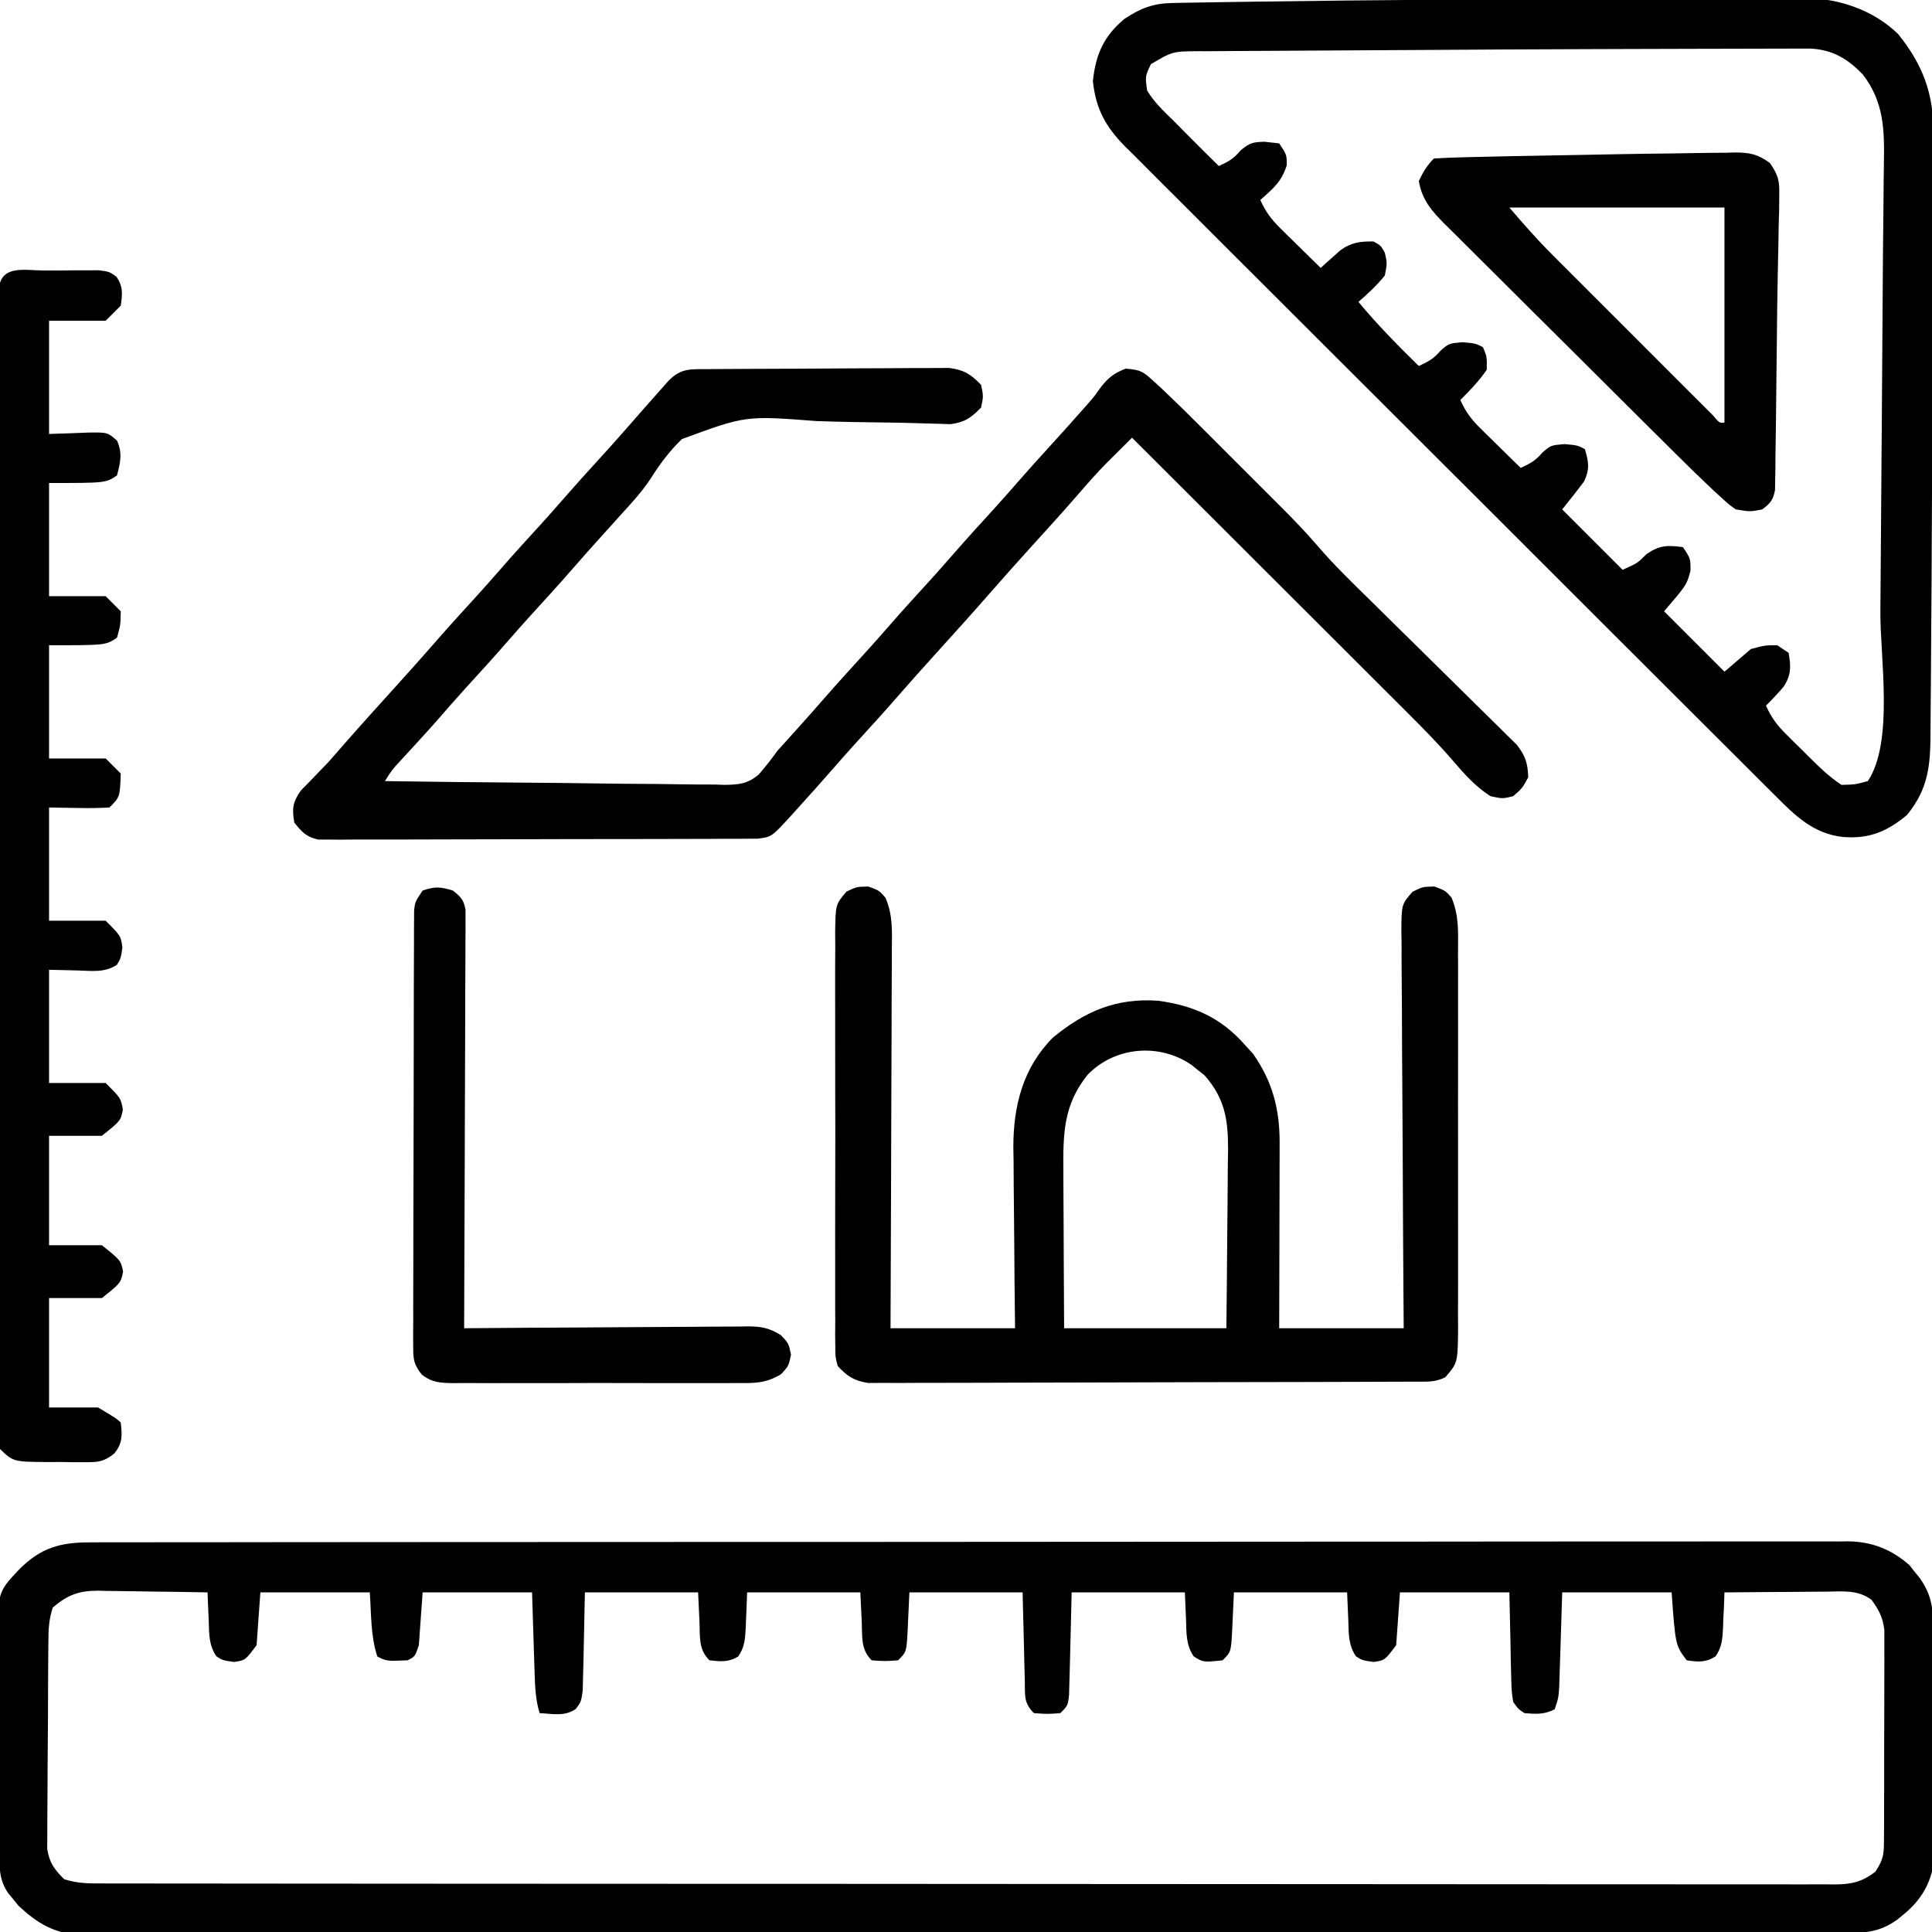 <svg xmlns="http://www.w3.org/2000/svg" width="512" height="512"><path d="M0 0 C0.814 -0.004 1.628 -0.007 2.466 -0.011 C5.204 -0.02 7.943 -0.015 10.681 -0.01 C12.659 -0.014 14.638 -0.018 16.616 -0.024 C22.062 -0.036 27.508 -0.036 32.954 -0.033 C38.824 -0.033 44.694 -0.044 50.564 -0.054 C62.068 -0.07 73.572 -0.076 85.075 -0.077 C94.424 -0.078 103.772 -0.082 113.121 -0.088 C115.811 -0.09 118.501 -0.092 121.192 -0.094 C122.195 -0.094 122.195 -0.094 123.218 -0.095 C142.032 -0.107 160.846 -0.115 179.66 -0.114 C180.369 -0.114 181.078 -0.114 181.809 -0.114 C185.405 -0.114 189.001 -0.114 192.597 -0.114 C193.311 -0.114 194.025 -0.113 194.761 -0.113 C196.205 -0.113 197.649 -0.113 199.093 -0.113 C221.564 -0.112 244.034 -0.127 266.504 -0.154 C291.744 -0.185 316.985 -0.202 342.226 -0.2 C344.917 -0.2 347.608 -0.2 350.299 -0.2 C350.962 -0.2 351.624 -0.2 352.307 -0.2 C362.313 -0.2 372.318 -0.211 382.324 -0.227 C393.703 -0.245 405.082 -0.249 416.462 -0.236 C422.269 -0.229 428.077 -0.229 433.884 -0.246 C439.2 -0.262 444.515 -0.259 449.83 -0.242 C451.754 -0.239 453.678 -0.243 455.602 -0.254 C458.216 -0.268 460.83 -0.257 463.444 -0.241 C464.192 -0.25 464.939 -0.26 465.71 -0.271 C472.012 -0.186 477.183 1.856 481.934 6.039 C482.38 6.606 482.826 7.173 483.286 7.757 C483.978 8.608 483.978 8.608 484.684 9.476 C487.692 13.844 488.169 16.943 488.201 22.301 C488.211 23.353 488.211 23.353 488.222 24.427 C488.241 26.741 488.245 29.056 488.247 31.371 C488.253 32.985 488.26 34.599 488.267 36.213 C488.279 39.597 488.283 42.98 488.281 46.363 C488.281 50.688 488.308 55.011 488.343 59.336 C488.365 62.67 488.369 66.005 488.368 69.34 C488.371 70.933 488.379 72.527 488.395 74.12 C488.415 76.356 488.409 78.589 488.397 80.825 C488.399 82.094 488.402 83.363 488.405 84.671 C487.618 90.383 484.946 94.91 480.411 98.57 C479.844 99.04 479.276 99.511 478.692 99.996 C474.149 103.214 470.414 103.545 464.913 103.517 C463.689 103.523 463.689 103.523 462.441 103.529 C459.689 103.539 456.937 103.535 454.185 103.531 C452.199 103.536 450.213 103.541 448.227 103.547 C442.756 103.562 437.285 103.563 431.814 103.563 C425.919 103.564 420.024 103.577 414.129 103.589 C401.903 103.611 389.678 103.619 377.453 103.624 C376.788 103.624 376.124 103.624 375.439 103.625 C374.773 103.625 374.107 103.625 373.421 103.626 C366.044 103.629 358.668 103.635 351.291 103.642 C329.015 103.661 306.738 103.678 284.462 103.681 C283.749 103.681 283.036 103.681 282.302 103.681 C279.414 103.681 276.526 103.682 273.638 103.682 C271.464 103.682 269.29 103.683 267.116 103.683 C266.038 103.683 266.038 103.683 264.939 103.683 C242.368 103.686 219.798 103.708 197.227 103.744 C171.876 103.785 146.526 103.809 121.175 103.809 C118.472 103.809 115.769 103.809 113.066 103.81 C112.4 103.81 111.735 103.81 111.049 103.81 C100.999 103.811 90.949 103.825 80.899 103.847 C69.468 103.872 58.038 103.879 46.607 103.864 C40.773 103.857 34.939 103.858 29.106 103.88 C23.766 103.901 18.427 103.898 13.087 103.877 C11.155 103.874 9.222 103.879 7.289 103.893 C4.663 103.911 2.038 103.898 -0.588 103.878 C-1.34 103.891 -2.091 103.903 -2.865 103.916 C-9.596 103.804 -14.288 100.862 -19.148 96.343 C-19.83 95.496 -19.83 95.496 -20.527 94.632 C-21.236 93.778 -21.236 93.778 -21.96 92.906 C-24.478 89.229 -24.238 85.655 -24.282 81.342 C-24.29 80.643 -24.298 79.943 -24.307 79.222 C-24.332 76.907 -24.348 74.592 -24.363 72.277 C-24.368 71.484 -24.373 70.692 -24.379 69.875 C-24.406 65.677 -24.425 61.479 -24.439 57.281 C-24.453 53.816 -24.48 50.351 -24.521 46.885 C-24.571 42.693 -24.595 38.501 -24.603 34.309 C-24.609 32.716 -24.624 31.123 -24.648 29.531 C-24.878 13.373 -24.878 13.373 -19.089 7.257 C-13.313 1.394 -8.068 -0.044 0 0 Z M-10.089 17.257 C-11.177 20.522 -11.236 22.957 -11.266 26.393 C-11.279 27.658 -11.292 28.923 -11.305 30.227 C-11.313 31.609 -11.321 32.992 -11.328 34.374 C-11.332 35.072 -11.336 35.769 -11.34 36.487 C-11.361 40.175 -11.375 43.864 -11.384 47.553 C-11.395 51.358 -11.43 55.163 -11.47 58.968 C-11.496 61.899 -11.504 64.829 -11.508 67.76 C-11.513 69.163 -11.524 70.565 -11.543 71.968 C-11.567 73.932 -11.564 75.897 -11.559 77.862 C-11.565 78.979 -11.571 80.096 -11.577 81.246 C-10.975 84.963 -9.727 86.614 -7.089 89.257 C-3.459 90.467 -0.141 90.398 3.637 90.389 C4.436 90.391 5.235 90.393 6.058 90.395 C8.758 90.401 11.457 90.399 14.157 90.398 C16.103 90.4 18.049 90.403 19.995 90.407 C25.36 90.415 30.725 90.417 36.09 90.417 C41.869 90.419 47.648 90.427 53.428 90.433 C66.072 90.447 78.716 90.453 91.361 90.457 C99.251 90.46 107.141 90.464 115.031 90.469 C136.861 90.481 158.691 90.491 180.522 90.495 C181.934 90.495 183.346 90.495 184.757 90.496 C186.173 90.496 187.588 90.496 189.004 90.496 C191.843 90.497 194.683 90.497 197.523 90.498 C198.227 90.498 198.931 90.498 199.656 90.498 C222.494 90.501 245.332 90.517 268.17 90.541 C292.306 90.565 316.442 90.579 340.579 90.58 C353.74 90.581 366.9 90.587 380.061 90.605 C391.266 90.62 402.47 90.626 413.674 90.617 C419.394 90.613 425.114 90.614 430.834 90.628 C436.066 90.641 441.298 90.64 446.53 90.628 C448.427 90.626 450.324 90.629 452.221 90.638 C454.792 90.649 457.362 90.641 459.933 90.629 C460.676 90.637 461.419 90.644 462.185 90.652 C466.602 90.607 469.412 89.996 472.911 87.257 C475.256 83.74 475.168 82.285 475.185 78.121 C475.195 76.856 475.204 75.591 475.214 74.288 C475.214 72.905 475.213 71.523 475.212 70.14 C475.215 68.721 475.22 67.303 475.225 65.884 C475.232 62.91 475.232 59.936 475.226 56.962 C475.221 53.156 475.238 49.352 475.261 45.546 C475.276 42.616 475.276 39.685 475.273 36.754 C475.274 35.352 475.279 33.949 475.289 32.547 C475.301 30.582 475.293 28.617 475.283 26.652 C475.284 25.535 475.284 24.419 475.285 23.268 C474.864 19.878 473.903 18.004 471.911 15.257 C468.356 12.514 464.155 13.002 459.864 13.062 C458.707 13.066 458.707 13.066 457.527 13.071 C455.071 13.082 452.616 13.107 450.161 13.132 C448.493 13.142 446.825 13.151 445.157 13.16 C441.075 13.182 436.993 13.216 432.911 13.257 C432.873 14.305 432.836 15.353 432.797 16.433 C432.732 17.812 432.665 19.191 432.598 20.57 C432.576 21.26 432.553 21.95 432.53 22.662 C432.374 25.598 432.257 27.758 430.555 30.21 C427.915 31.891 425.948 31.7 422.911 31.257 C419.911 27.257 419.911 27.257 418.911 13.257 C409.341 13.257 399.771 13.257 389.911 13.257 C389.622 22.337 389.622 22.337 389.343 31.417 C389.305 32.546 389.266 33.676 389.227 34.839 C389.191 35.997 389.154 37.154 389.116 38.346 C388.911 41.257 388.911 41.257 387.911 44.257 C385.112 45.657 383.006 45.51 379.911 45.257 C378.251 44.156 378.251 44.156 376.911 42.257 C376.478 39.255 376.478 39.255 376.399 35.621 C376.366 34.45 376.333 33.28 376.299 32.075 C376.261 29.845 376.261 29.845 376.223 27.57 C376.12 22.847 376.017 18.124 375.911 13.257 C366.341 13.257 356.771 13.257 346.911 13.257 C346.581 17.877 346.251 22.497 345.911 27.257 C342.911 31.257 342.911 31.257 339.911 31.695 C336.911 31.257 336.911 31.257 335.266 30.21 C333.199 27.231 333.339 24.077 333.223 20.57 C333.12 18.157 333.017 15.744 332.911 13.257 C323.011 13.257 313.111 13.257 302.911 13.257 C302.661 18.432 302.661 18.432 302.433 23.608 C302.133 29.035 302.133 29.035 299.911 31.257 C294.777 31.803 294.777 31.803 292.262 30.218 C290.204 27.232 290.339 24.079 290.223 20.57 C290.12 18.157 290.017 15.744 289.911 13.257 C280.011 13.257 270.111 13.257 259.911 13.257 C259.661 23.04 259.661 23.04 259.433 32.823 C259.397 34.036 259.362 35.25 259.325 36.499 C259.293 37.746 259.262 38.992 259.23 40.276 C258.911 43.257 258.911 43.257 256.911 45.257 C253.411 45.507 253.411 45.507 249.911 45.257 C247.082 42.428 247.597 40.458 247.497 36.499 C247.461 35.286 247.425 34.073 247.389 32.823 C247.355 31.275 247.321 29.727 247.286 28.132 C247.162 23.224 247.038 18.315 246.911 13.257 C237.011 13.257 227.111 13.257 216.911 13.257 C216.661 18.432 216.661 18.432 216.433 23.608 C216.133 29.035 216.133 29.035 213.911 31.257 C210.411 31.507 210.411 31.507 206.911 31.257 C203.977 28.324 204.45 25.07 204.286 21.132 C204.162 18.534 204.038 15.935 203.911 13.257 C194.011 13.257 184.111 13.257 173.911 13.257 C173.701 18.058 173.701 18.058 173.523 22.86 C173.365 25.734 173.213 27.818 171.559 30.218 C168.987 31.839 166.866 31.572 163.911 31.257 C160.977 28.324 161.45 25.07 161.286 21.132 C161.162 18.534 161.038 15.935 160.911 13.257 C151.011 13.257 141.111 13.257 130.911 13.257 C130.701 22.666 130.701 22.666 130.523 32.075 C130.473 33.83 130.473 33.83 130.422 35.621 C130.396 36.82 130.37 38.019 130.343 39.255 C129.911 42.257 129.911 42.257 128.506 44.154 C125.54 46.206 122.403 45.429 118.911 45.257 C117.851 41.743 117.711 38.401 117.594 34.742 C117.556 33.615 117.518 32.488 117.479 31.327 C117.436 29.901 117.393 28.476 117.348 27.007 C117.132 20.201 117.132 20.201 116.911 13.257 C107.341 13.257 97.771 13.257 87.911 13.257 C87.581 17.877 87.251 22.497 86.911 27.257 C85.911 30.257 85.911 30.257 83.911 31.257 C78.372 31.488 78.372 31.488 75.911 30.257 C74.106 24.844 74.317 18.949 73.911 13.257 C64.341 13.257 54.771 13.257 44.911 13.257 C44.581 17.877 44.251 22.497 43.911 27.257 C40.911 31.257 40.911 31.257 37.911 31.695 C34.911 31.257 34.911 31.257 33.266 30.21 C31.2 27.233 31.338 24.078 31.223 20.57 C31.189 19.868 31.155 19.166 31.12 18.443 C31.037 16.715 30.972 14.986 30.911 13.257 C26.036 13.158 21.162 13.086 16.287 13.038 C14.63 13.017 12.973 12.99 11.317 12.956 C8.929 12.907 6.542 12.884 4.153 12.867 C3.418 12.846 2.684 12.825 1.927 12.804 C-3.221 12.802 -6.174 13.933 -10.089 17.257 Z " fill="#000000" transform="translate(24.089,408.743)"></path><path d="M0 0 C5.137 -0.016 10.273 -0.04 15.409 -0.073 C21.551 -0.111 27.693 -0.13 33.835 -0.133 C36.124 -0.137 38.413 -0.149 40.701 -0.167 C43.868 -0.192 47.033 -0.191 50.2 -0.184 C51.116 -0.197 52.031 -0.209 52.974 -0.223 C61.993 -0.15 71.055 2.922 77.645 9.286 C84.111 17.246 87.118 25.152 87.002 35.32 C87.004 36.192 87.006 37.064 87.008 37.963 C87.011 40.855 86.992 43.746 86.973 46.638 C86.971 48.702 86.969 50.766 86.969 52.831 C86.965 58.376 86.941 63.92 86.912 69.465 C86.889 74.062 86.877 78.659 86.863 83.256 C86.829 94.906 86.772 106.555 86.702 118.204 C86.658 125.672 86.624 133.14 86.598 140.608 C86.565 149.778 86.509 158.946 86.434 168.115 C86.406 171.465 86.387 174.815 86.375 178.165 C86.36 182.069 86.326 185.972 86.277 189.876 C86.262 191.284 86.254 192.692 86.253 194.1 C86.242 202.923 85.763 209.313 79.969 216.31 C74.703 220.658 70.029 222.634 63.083 222.099 C55.146 221.239 50.278 216.354 44.92 210.956 C44.162 210.203 43.403 209.451 42.622 208.676 C40.084 206.154 37.557 203.622 35.029 201.09 C33.211 199.279 31.392 197.469 29.573 195.66 C25.147 191.254 20.729 186.841 16.314 182.424 C12.724 178.833 9.133 175.245 5.539 171.659 C4.503 170.626 3.467 169.592 2.431 168.558 C1.916 168.044 1.4 167.529 0.869 166.999 C-8.877 157.271 -18.614 147.534 -28.347 137.794 C-37.248 128.887 -46.162 119.994 -55.082 111.107 C-64.246 101.977 -73.401 92.837 -82.546 83.688 C-87.678 78.553 -92.814 73.422 -97.96 68.301 C-102.799 63.486 -107.624 58.658 -112.441 53.82 C-114.211 52.047 -115.985 50.278 -117.764 48.514 C-120.191 46.104 -122.603 43.68 -125.011 41.251 C-125.718 40.557 -126.425 39.862 -127.154 39.147 C-132.319 33.887 -134.928 29.273 -135.73 21.786 C-134.975 14.736 -132.903 9.91 -127.355 5.286 C-123.107 2.454 -119.75 1.175 -114.657 1.081 C-113.186 1.051 -113.186 1.051 -111.685 1.02 C-110.048 0.995 -110.048 0.995 -108.378 0.97 C-107.202 0.949 -106.025 0.928 -104.813 0.906 C-100.786 0.838 -96.758 0.779 -92.73 0.724 C-92.034 0.714 -91.337 0.704 -90.62 0.694 C-60.415 0.266 -30.207 0.088 0 0 Z M-5.085 13.31 C-19.284 13.356 -33.482 13.424 -47.681 13.522 C-54.297 13.567 -60.913 13.607 -67.529 13.633 C-74.095 13.658 -80.66 13.699 -87.226 13.749 C-89.692 13.766 -92.158 13.777 -94.624 13.784 C-98.02 13.793 -101.416 13.821 -104.812 13.854 C-106.313 13.852 -106.313 13.852 -107.844 13.849 C-114.613 13.912 -114.613 13.912 -120.355 17.286 C-121.875 20.497 -121.875 20.497 -121.355 24.286 C-119.485 27.397 -116.942 29.763 -114.355 32.286 C-113.306 33.343 -112.26 34.402 -111.214 35.462 C-108.282 38.425 -105.324 41.36 -102.355 44.286 C-99.791 43.11 -98.431 42.379 -96.605 40.161 C-94.113 38.085 -93.359 37.956 -90.23 37.849 C-88.951 37.993 -87.672 38.137 -86.355 38.286 C-84.355 41.286 -84.355 41.286 -84.355 44.099 C-85.728 48.476 -87.956 50.248 -91.355 53.286 C-89.996 56.329 -88.47 58.409 -86.097 60.739 C-85.472 61.358 -84.847 61.977 -84.203 62.614 C-83.552 63.248 -82.901 63.883 -82.23 64.536 C-81.571 65.186 -80.912 65.835 -80.234 66.505 C-78.612 68.103 -76.986 69.697 -75.355 71.286 C-74.662 70.655 -74.662 70.655 -73.956 70.011 C-73.34 69.464 -72.724 68.916 -72.089 68.353 C-71.483 67.808 -70.877 67.263 -70.252 66.702 C-67.355 64.54 -64.914 64.218 -61.355 64.286 C-59.417 65.349 -59.417 65.349 -58.355 67.286 C-57.73 70.036 -57.73 70.036 -58.355 73.286 C-60.458 75.892 -62.822 78.102 -65.355 80.286 C-60.371 86.319 -54.936 91.805 -49.355 97.286 C-46.794 96.109 -45.405 95.344 -43.542 93.161 C-41.355 91.286 -41.355 91.286 -37.73 90.974 C-34.355 91.286 -34.355 91.286 -32.355 92.286 C-31.292 94.849 -31.292 94.849 -31.355 98.286 C-33.398 101.249 -35.792 103.768 -38.355 106.286 C-36.996 109.329 -35.47 111.409 -33.097 113.739 C-32.472 114.358 -31.847 114.977 -31.203 115.614 C-30.552 116.248 -29.901 116.883 -29.23 117.536 C-28.571 118.186 -27.912 118.835 -27.234 119.505 C-25.612 121.103 -23.986 122.697 -22.355 124.286 C-19.794 123.109 -18.405 122.344 -16.542 120.161 C-14.355 118.286 -14.355 118.286 -10.73 117.974 C-7.355 118.286 -7.355 118.286 -5.355 119.286 C-4.34 122.721 -4.017 124.558 -5.542 127.849 C-7.42 130.374 -9.389 132.829 -11.355 135.286 C-6.075 140.566 -0.795 145.846 4.645 151.286 C8.564 149.556 8.564 149.556 10.958 147.161 C14.42 144.745 16.509 144.74 20.645 145.286 C22.645 148.286 22.645 148.286 22.645 151.536 C21.645 155.286 21.645 155.286 15.645 162.286 C20.925 167.566 26.205 172.846 31.645 178.286 C33.955 176.306 36.265 174.326 38.645 172.286 C42.395 171.286 42.395 171.286 45.645 171.286 C46.635 171.946 47.625 172.606 48.645 173.286 C49.277 176.864 49.36 179.216 47.297 182.302 C45.806 184.037 44.279 185.686 42.645 187.286 C44.024 190.387 45.613 192.501 48.016 194.888 C48.673 195.543 49.33 196.197 50.006 196.872 C50.692 197.545 51.377 198.218 52.083 198.911 C52.764 199.592 53.445 200.272 54.147 200.974 C56.901 203.703 59.407 206.127 62.645 208.286 C66.217 208.204 66.217 208.204 69.645 207.286 C76.592 196.865 72.881 174.446 72.961 162.399 C72.982 159.772 73.003 157.144 73.024 154.517 C73.069 149.014 73.109 143.511 73.148 138.008 C73.187 132.439 73.228 126.871 73.273 121.302 C73.278 120.621 73.284 119.941 73.289 119.24 C73.3 117.87 73.311 116.501 73.322 115.131 C73.422 102.659 73.506 90.187 73.577 77.714 C73.615 71.262 73.668 64.81 73.746 58.358 C73.785 54.962 73.814 51.566 73.839 48.17 C73.853 46.681 73.872 45.193 73.897 43.704 C74.046 34.698 73.968 27.354 68.27 19.974 C64.209 15.815 60.363 13.501 54.532 13.164 C53.768 13.165 53.005 13.166 52.219 13.168 C51.336 13.167 50.453 13.166 49.543 13.165 C48.58 13.169 47.616 13.173 46.624 13.177 C45.601 13.178 44.578 13.179 43.523 13.179 C40.107 13.182 36.69 13.193 33.274 13.204 C30.851 13.209 28.428 13.213 26.005 13.217 C19.537 13.229 13.069 13.249 6.602 13.272 C2.706 13.286 -1.189 13.298 -5.085 13.31 Z " fill="#000000" transform="translate(425.355,-0.286)"></path><path d="M0 0 C0.714 -0.007 1.428 -0.013 2.164 -0.02 C4.531 -0.04 6.899 -0.051 9.266 -0.061 C10.075 -0.065 10.883 -0.069 11.716 -0.074 C15.994 -0.094 20.273 -0.109 24.552 -0.118 C28.97 -0.129 33.389 -0.164 37.807 -0.203 C41.205 -0.229 44.603 -0.238 48.001 -0.241 C49.63 -0.246 51.259 -0.258 52.887 -0.276 C55.169 -0.301 57.449 -0.3 59.73 -0.293 C61.028 -0.299 62.325 -0.305 63.662 -0.311 C67.636 0.26 69.294 1.309 72.059 4.177 C72.684 7.177 72.684 7.177 72.059 10.177 C69.38 12.915 67.77 14.083 63.939 14.588 C62.77 14.549 61.601 14.51 60.396 14.469 C59.746 14.454 59.096 14.438 58.427 14.422 C57.021 14.388 55.616 14.346 54.211 14.296 C51.971 14.223 49.734 14.185 47.493 14.159 C41.125 14.084 34.76 13.99 28.396 13.762 C9.65 12.312 9.65 12.312 -7.235 18.542 C-10.521 21.721 -13.109 25.182 -15.532 29.047 C-17.968 32.73 -20.972 35.92 -23.941 39.177 C-24.735 40.064 -25.529 40.951 -26.347 41.865 C-27.038 42.628 -27.729 43.391 -28.441 44.177 C-31.111 47.136 -33.764 50.106 -36.378 53.115 C-40.031 57.31 -43.786 61.411 -47.534 65.521 C-49.527 67.721 -51.494 69.937 -53.441 72.177 C-57.07 76.354 -60.805 80.432 -64.534 84.521 C-67.086 87.337 -69.587 90.193 -72.077 93.064 C-75.265 96.679 -78.539 100.214 -81.804 103.759 C-84.04 106.18 -84.04 106.18 -85.941 109.177 C-73.415 109.362 -60.889 109.505 -48.362 109.591 C-42.544 109.633 -36.728 109.69 -30.912 109.781 C-25.296 109.868 -19.682 109.915 -14.066 109.936 C-11.926 109.951 -9.785 109.98 -7.645 110.023 C-4.642 110.081 -1.643 110.089 1.36 110.085 C2.242 110.114 3.124 110.143 4.033 110.172 C7.851 110.122 10.149 109.945 13.13 107.429 C14.903 105.415 16.493 103.354 18.059 101.177 C19.555 99.506 21.054 97.839 22.559 96.177 C25.23 93.218 27.882 90.248 30.497 87.24 C34.15 83.044 37.904 78.943 41.653 74.833 C43.646 72.633 45.613 70.417 47.559 68.177 C51.189 64 54.924 59.922 58.653 55.833 C60.646 53.633 62.613 51.417 64.559 49.177 C68.189 45 71.924 40.922 75.653 36.833 C77.646 34.633 79.613 32.417 81.559 30.177 C84.347 26.968 87.195 23.818 90.059 20.677 C93.022 17.427 95.971 14.17 98.872 10.865 C99.425 10.238 99.978 9.612 100.548 8.966 C102.068 7.212 102.068 7.212 103.352 5.388 C105.481 2.481 106.994 1.203 110.372 -0.135 C114.399 0.206 114.931 0.585 117.764 3.179 C118.465 3.819 119.165 4.458 119.887 5.117 C123.467 8.512 126.986 11.961 130.469 15.454 C131.241 16.225 132.012 16.995 132.806 17.788 C134.425 19.406 136.043 21.026 137.659 22.646 C140.115 25.108 142.576 27.563 145.038 30.019 C146.62 31.601 148.201 33.184 149.782 34.767 C150.508 35.491 151.234 36.215 151.983 36.961 C155.217 40.211 158.362 43.482 161.339 46.97 C165.691 52.011 170.461 56.627 175.214 61.284 C177.481 63.508 179.737 65.742 181.995 67.976 C186.182 72.117 190.372 76.254 194.579 80.374 C197.522 83.258 200.453 86.154 203.376 89.058 C204.487 90.157 205.602 91.252 206.723 92.342 C208.285 93.864 209.832 95.4 211.375 96.941 C212.699 98.244 212.699 98.244 214.05 99.573 C216.357 102.563 216.915 104.427 217.059 108.177 C215.497 111.052 215.497 111.052 213.059 113.177 C210.247 113.865 210.247 113.865 207.059 113.177 C203.026 110.621 199.926 107.088 196.851 103.48 C193.023 99.076 188.964 94.948 184.829 90.833 C184.038 90.042 183.247 89.251 182.432 88.436 C179.843 85.847 177.25 83.262 174.657 80.677 C172.851 78.873 171.045 77.068 169.239 75.263 C164.987 71.015 160.734 66.769 156.479 62.525 C151.631 57.688 146.785 52.847 141.94 48.007 C131.983 38.061 122.022 28.118 112.059 18.177 C110.631 19.594 109.204 21.012 107.778 22.431 C106.983 23.221 106.189 24.01 105.37 24.824 C102.753 27.489 100.297 30.256 97.864 33.087 C93.575 38.054 89.129 42.885 84.731 47.755 C81.316 51.542 77.909 55.333 74.559 59.177 C69.688 64.767 64.7 70.252 59.731 75.755 C56.336 79.52 52.949 83.289 49.622 87.115 C45.968 91.311 42.212 95.414 38.462 99.525 C36.49 101.702 34.546 103.895 32.622 106.115 C29.558 109.631 26.445 113.1 23.309 116.552 C22.837 117.077 22.365 117.601 21.878 118.142 C16.523 124.009 16.523 124.009 12.812 124.434 C11.927 124.438 11.043 124.441 10.132 124.444 C8.607 124.457 8.607 124.457 7.052 124.47 C5.38 124.469 5.38 124.469 3.675 124.468 C2.501 124.474 1.326 124.481 0.117 124.488 C-3.104 124.504 -6.325 124.51 -9.547 124.512 C-12.235 124.513 -14.924 124.521 -17.613 124.528 C-23.957 124.544 -30.3 124.549 -36.644 124.548 C-43.189 124.546 -49.733 124.568 -56.277 124.599 C-61.896 124.625 -67.515 124.636 -73.133 124.635 C-76.489 124.634 -79.845 124.64 -83.201 124.661 C-86.943 124.681 -90.684 124.675 -94.427 124.663 C-95.539 124.674 -96.651 124.685 -97.798 124.697 C-98.817 124.689 -99.836 124.68 -100.886 124.671 C-101.771 124.673 -102.656 124.674 -103.567 124.675 C-106.741 124.009 -107.945 122.681 -109.941 120.177 C-110.582 116.43 -110.39 114.827 -108.218 111.685 C-107.06 110.505 -107.06 110.505 -105.878 109.302 C-105.052 108.438 -104.226 107.575 -103.374 106.685 C-102.571 105.857 -101.768 105.03 -100.941 104.177 C-99.764 102.853 -98.596 101.52 -97.441 100.177 C-92.569 94.587 -87.582 89.102 -82.613 83.599 C-79.217 79.834 -75.83 76.065 -72.503 72.24 C-68.85 68.044 -65.096 63.943 -61.347 59.833 C-59.354 57.633 -57.387 55.417 -55.441 53.177 C-51.811 49 -48.076 44.922 -44.347 40.833 C-42.354 38.633 -40.387 36.417 -38.441 34.177 C-35.653 30.968 -32.805 27.818 -29.941 24.677 C-27.056 21.514 -24.189 18.343 -21.378 15.115 C-18.643 11.976 -15.895 8.85 -13.128 5.74 C-12.379 4.895 -11.63 4.051 -10.859 3.181 C-7.438 -0.393 -4.833 0.037 0 0 Z " fill="#000000" transform="translate(187.941,97.823)"></path><path d="M0 0 C2.875 1.062 2.875 1.062 4.533 2.957 C6.522 7.561 6.268 11.856 6.216 16.82 C6.216 17.903 6.216 18.986 6.217 20.103 C6.215 23.679 6.191 27.255 6.168 30.832 C6.162 33.314 6.158 35.795 6.155 38.277 C6.144 44.805 6.114 51.333 6.081 57.861 C6.049 64.524 6.037 71.187 6.021 77.85 C5.989 90.921 5.937 103.992 5.875 117.062 C16.765 117.062 27.655 117.062 38.875 117.062 C38.805 110.974 38.805 110.974 38.734 104.762 C38.709 101.496 38.687 98.231 38.668 94.966 C38.647 91.535 38.619 88.104 38.573 84.673 C38.521 80.723 38.502 76.774 38.484 72.824 C38.464 71.612 38.443 70.4 38.422 69.152 C38.419 58.149 40.936 48.069 48.875 40.062 C57.379 33.054 65.714 29.475 76.805 30.273 C86.284 31.552 93.507 34.785 99.875 42.062 C100.556 42.805 101.236 43.547 101.938 44.312 C107.051 51.57 109.009 58.951 108.989 67.792 C108.988 69.444 108.988 69.444 108.988 71.128 C108.983 72.3 108.978 73.472 108.973 74.68 C108.971 75.892 108.97 77.104 108.968 78.353 C108.963 82.215 108.95 86.076 108.938 89.938 C108.932 92.56 108.928 95.182 108.924 97.805 C108.914 104.224 108.894 110.643 108.875 117.062 C119.765 117.062 130.655 117.062 141.875 117.062 C141.849 113.66 141.823 110.258 141.796 106.753 C141.713 95.525 141.657 84.298 141.616 73.07 C141.59 66.261 141.555 59.452 141.498 52.643 C141.443 46.075 141.414 39.507 141.401 32.939 C141.391 30.43 141.373 27.921 141.346 25.413 C141.31 21.905 141.305 18.398 141.307 14.89 C141.28 13.326 141.28 13.326 141.253 11.731 C141.303 4.715 141.303 4.715 144.215 1.39 C146.875 0.062 146.875 0.062 150 0 C152.875 1.062 152.875 1.062 154.53 2.916 C156.58 7.711 156.292 12.312 156.263 17.475 C156.271 19.205 156.271 19.205 156.279 20.97 C156.292 24.782 156.284 28.594 156.273 32.406 C156.275 35.055 156.278 37.704 156.282 40.353 C156.288 45.904 156.28 51.456 156.266 57.007 C156.25 63.42 156.255 69.832 156.272 76.245 C156.285 81.757 156.287 87.269 156.279 92.78 C156.275 96.07 156.275 99.359 156.284 102.648 C156.291 106.316 156.28 109.983 156.263 113.65 C156.269 114.737 156.275 115.824 156.282 116.944 C156.203 126.218 156.203 126.218 152.875 130.062 C150.121 131.439 147.905 131.198 144.822 131.21 C142.885 131.22 142.885 131.22 140.909 131.231 C139.469 131.234 138.03 131.237 136.591 131.24 C135.081 131.246 133.572 131.252 132.062 131.259 C127.955 131.277 123.847 131.287 119.74 131.296 C117.174 131.301 114.609 131.307 112.044 131.313 C104.02 131.332 95.997 131.346 87.974 131.355 C78.707 131.365 69.44 131.391 60.173 131.431 C53.014 131.461 45.855 131.476 38.695 131.48 C34.418 131.482 30.14 131.491 25.863 131.516 C21.838 131.539 17.814 131.544 13.79 131.533 C12.313 131.533 10.836 131.539 9.36 131.553 C7.343 131.57 5.326 131.561 3.309 131.55 C2.181 131.553 1.052 131.555 -0.11 131.557 C-3.88 130.939 -5.528 129.844 -8.125 127.062 C-8.754 124.661 -8.754 124.661 -8.76 121.939 C-8.774 120.904 -8.788 119.87 -8.803 118.804 C-8.793 117.674 -8.782 116.545 -8.772 115.381 C-8.781 114.187 -8.789 112.993 -8.799 111.763 C-8.817 108.492 -8.812 105.222 -8.797 101.951 C-8.784 98.527 -8.796 95.103 -8.804 91.679 C-8.813 85.929 -8.801 80.179 -8.777 74.429 C-8.75 67.783 -8.758 61.137 -8.786 54.491 C-8.809 48.783 -8.812 43.075 -8.799 37.367 C-8.791 33.959 -8.79 30.551 -8.806 27.142 C-8.819 23.342 -8.8 19.544 -8.772 15.744 C-8.782 14.615 -8.792 13.485 -8.803 12.321 C-8.699 4.73 -8.699 4.73 -5.78 1.336 C-3.125 0.062 -3.125 0.062 0 0 Z M58.125 49.863 C51.652 57.876 51.59 65.606 51.68 75.559 C51.683 76.747 51.685 77.936 51.688 79.161 C51.699 82.941 51.725 86.72 51.75 90.5 C51.76 93.07 51.769 95.639 51.777 98.209 C51.798 104.494 51.837 110.778 51.875 117.062 C66.065 117.062 80.255 117.062 94.875 117.062 C94.959 109.775 95.039 102.489 95.082 95.201 C95.103 91.807 95.131 88.413 95.177 85.019 C95.225 81.117 95.248 77.215 95.266 73.312 C95.286 72.107 95.307 70.901 95.328 69.659 C95.33 61.74 94.49 56.169 89.094 50.039 C88.527 49.593 87.959 49.147 87.375 48.688 C86.808 48.226 86.241 47.765 85.656 47.289 C77.124 41.414 65.385 42.392 58.125 49.863 Z " fill="#000000" transform="translate(230.125,234.938)"></path><path d="M0 0 C1.886 0.005 1.886 0.005 3.811 0.01 C5.691 -0.014 5.691 -0.014 7.609 -0.039 C8.809 -0.04 10.008 -0.04 11.244 -0.041 C12.347 -0.044 13.45 -0.047 14.586 -0.05 C17.373 0.322 17.373 0.322 19.229 1.661 C21.046 4.299 20.817 6.212 20.373 9.322 C19.053 10.642 17.733 11.962 16.373 13.322 C11.423 13.322 6.473 13.322 1.373 13.322 C1.373 23.222 1.373 33.122 1.373 43.322 C6.504 43.164 6.504 43.164 11.634 42.962 C16.874 42.88 16.874 42.88 19.393 45.111 C20.879 48.462 20.275 50.842 19.373 54.322 C16.373 56.322 16.373 56.322 1.373 56.322 C1.373 66.222 1.373 76.122 1.373 86.322 C6.323 86.322 11.273 86.322 16.373 86.322 C17.693 87.642 19.013 88.962 20.373 90.322 C20.311 93.947 20.311 93.947 19.373 97.322 C16.373 99.322 16.373 99.322 1.373 99.322 C1.373 109.222 1.373 119.122 1.373 129.322 C6.323 129.322 11.273 129.322 16.373 129.322 C17.693 130.642 19.013 131.962 20.373 133.322 C20.159 139.537 20.159 139.537 17.373 142.322 C14.62 142.468 11.995 142.508 9.248 142.447 C6.649 142.406 4.051 142.365 1.373 142.322 C1.373 152.222 1.373 162.122 1.373 172.322 C6.323 172.322 11.273 172.322 16.373 172.322 C20.373 176.322 20.373 176.322 20.811 179.385 C20.373 182.322 20.373 182.322 19.357 183.994 C16.205 186.104 12.837 185.633 9.186 185.51 C6.607 185.448 4.029 185.386 1.373 185.322 C1.373 195.222 1.373 205.122 1.373 215.322 C6.323 215.322 11.273 215.322 16.373 215.322 C20.373 219.322 20.373 219.322 20.936 222.322 C20.373 225.322 20.373 225.322 15.373 229.322 C10.753 229.322 6.133 229.322 1.373 229.322 C1.373 238.892 1.373 248.462 1.373 258.322 C5.993 258.322 10.613 258.322 15.373 258.322 C20.373 262.322 20.373 262.322 20.998 265.322 C20.373 268.322 20.373 268.322 15.373 272.322 C10.753 272.322 6.133 272.322 1.373 272.322 C1.373 281.892 1.373 291.462 1.373 301.322 C5.663 301.322 9.953 301.322 14.373 301.322 C19.373 304.322 19.373 304.322 20.373 305.322 C20.764 308.841 20.902 310.638 18.697 313.49 C15.857 315.729 14.452 315.825 10.873 315.818 C9.821 315.819 8.769 315.82 7.686 315.82 C6.592 315.8 5.499 315.78 4.373 315.76 C3.28 315.767 2.187 315.774 1.061 315.781 C-8.111 315.708 -8.111 315.708 -11.627 312.322 C-12.126 309.964 -12.126 309.964 -12.125 307.117 C-12.134 306.033 -12.143 304.948 -12.153 303.831 C-12.142 302.635 -12.132 301.438 -12.121 300.206 C-12.126 298.939 -12.131 297.672 -12.136 296.367 C-12.149 292.843 -12.137 289.319 -12.121 285.795 C-12.107 281.997 -12.117 278.2 -12.124 274.402 C-12.134 266.96 -12.123 259.519 -12.105 252.077 C-12.084 243.417 -12.084 234.758 -12.085 226.098 C-12.086 210.652 -12.068 195.206 -12.039 179.76 C-12.01 164.758 -11.996 149.756 -11.998 134.755 C-11.998 133.831 -11.998 132.907 -11.998 131.954 C-11.998 131.032 -11.998 130.11 -11.998 129.159 C-11.999 112.099 -11.988 95.039 -11.97 77.979 C-11.964 71.937 -11.962 65.895 -11.961 59.853 C-11.959 52.495 -11.95 45.136 -11.932 37.778 C-11.923 34.021 -11.917 30.264 -11.919 26.507 C-11.922 22.442 -11.909 18.377 -11.894 14.311 C-11.897 13.113 -11.901 11.915 -11.904 10.68 C-11.897 9.598 -11.891 8.516 -11.884 7.401 C-11.883 6.462 -11.881 5.523 -11.88 4.555 C-11.182 -1.605 -4.733 0.028 0 0 Z " fill="#000000" transform="translate(11.627,71.678)"></path><path d="M0 0 C5.058 -0.099 10.116 -0.168 15.175 -0.217 C17.113 -0.24 19.051 -0.271 20.989 -0.311 C23.707 -0.365 26.423 -0.386 29.141 -0.4 C30.346 -0.434 30.346 -0.434 31.575 -0.468 C35.524 -0.454 37.551 -0.04 40.784 2.291 C43.081 5.555 43.378 7.02 43.301 10.967 C43.285 12.77 43.285 12.77 43.268 14.609 C43.23 15.947 43.192 17.286 43.152 18.624 C43.128 20.031 43.106 21.438 43.085 22.845 C43.034 26.053 42.967 29.26 42.892 32.468 C42.775 37.768 42.721 43.068 42.674 48.369 C42.629 53.205 42.571 58.04 42.509 62.875 C42.48 65.292 42.454 67.708 42.433 70.125 C42.399 73.55 42.347 76.973 42.289 80.397 C42.283 81.436 42.276 82.475 42.27 83.546 C42.24 84.979 42.24 84.979 42.21 86.441 C42.199 87.277 42.188 88.112 42.176 88.973 C41.683 91.635 40.93 92.519 38.777 94.124 C35.59 94.749 35.59 94.749 31.777 94.124 C29.925 92.795 29.925 92.795 28.018 91.053 C27.319 90.416 26.619 89.778 25.898 89.122 C22.588 86.003 19.33 82.84 16.108 79.631 C15.388 78.918 14.668 78.205 13.927 77.47 C11.575 75.137 9.226 72.801 6.879 70.463 C6.072 69.661 5.266 68.858 4.435 68.032 C0.176 63.794 -4.079 59.552 -8.333 55.309 C-12.722 50.93 -17.124 46.563 -21.528 42.199 C-24.919 38.833 -28.302 35.459 -31.683 32.082 C-33.302 30.467 -34.925 28.856 -36.551 27.248 C-38.82 25.004 -41.076 22.747 -43.33 20.487 C-44.002 19.827 -44.674 19.168 -45.367 18.488 C-48.854 14.961 -51.316 12.18 -52.223 7.124 C-51.107 4.734 -50.083 2.984 -48.223 1.124 C-45.636 0.961 -43.074 0.863 -40.484 0.807 C-39.672 0.786 -38.86 0.765 -38.023 0.743 C-35.319 0.676 -32.615 0.617 -29.91 0.561 C-28.526 0.532 -28.526 0.532 -27.114 0.502 C-21.182 0.379 -15.25 0.275 -9.317 0.177 C-6.211 0.123 -3.106 0.062 0 0 Z M-28.223 14.124 C-24.515 18.449 -20.964 22.508 -16.968 26.508 C-16.481 26.997 -15.994 27.485 -15.492 27.989 C-13.909 29.577 -12.322 31.161 -10.734 32.745 C-9.624 33.855 -8.514 34.967 -7.404 36.078 C-5.092 38.391 -2.778 40.703 -0.463 43.014 C2.511 45.982 5.481 48.955 8.449 51.929 C10.733 54.217 13.02 56.502 15.307 58.787 C16.404 59.883 17.5 60.98 18.595 62.078 C20.117 63.602 21.643 65.124 23.169 66.645 C24.037 67.512 24.905 68.379 25.799 69.272 C27.448 71.237 27.448 71.237 28.777 71.124 C28.777 52.314 28.777 33.504 28.777 14.124 C9.967 14.124 -8.843 14.124 -28.223 14.124 Z " fill="#000000" transform="translate(428.223,40.876)"></path><path d="M0 0 C2.11 1.622 2.911 2.483 3.369 5.134 C3.366 5.964 3.364 6.795 3.361 7.651 C3.365 8.606 3.369 9.561 3.373 10.544 C3.362 11.59 3.352 12.636 3.341 13.714 C3.341 14.816 3.341 15.919 3.342 17.055 C3.34 20.707 3.316 24.359 3.293 28.012 C3.287 30.541 3.283 33.07 3.28 35.599 C3.27 41.581 3.246 47.563 3.216 53.544 C3.183 60.354 3.166 67.164 3.151 73.975 C3.12 87.983 3.067 101.992 3 116 C4.506 115.987 4.506 115.987 6.041 115.973 C15.502 115.892 24.963 115.832 34.424 115.793 C39.288 115.772 44.152 115.744 49.016 115.698 C53.71 115.655 58.404 115.631 63.099 115.62 C64.889 115.613 66.68 115.599 68.47 115.577 C70.98 115.548 73.488 115.544 75.997 115.546 C76.736 115.532 77.476 115.517 78.238 115.502 C81.842 115.531 83.872 115.921 86.961 117.841 C89 120 89 120 89.625 123 C89 126 89 126 87.009 128.155 C82.964 130.635 79.889 130.564 75.234 130.518 C73.926 130.528 73.926 130.528 72.591 130.539 C69.716 130.556 66.841 130.545 63.965 130.531 C61.964 130.534 59.963 130.538 57.962 130.543 C53.771 130.549 49.581 130.54 45.39 130.521 C40.018 130.499 34.646 130.512 29.273 130.536 C25.142 130.55 21.012 130.546 16.881 130.535 C14.9 130.533 12.919 130.536 10.938 130.545 C8.17 130.555 5.404 130.54 2.636 130.518 C1.817 130.526 0.998 130.534 0.154 130.542 C-3.263 130.491 -5.461 130.417 -8.211 128.289 C-10.348 125.555 -10.499 124.302 -10.494 120.87 C-10.503 119.834 -10.511 118.797 -10.52 117.73 C-10.509 116.599 -10.497 115.468 -10.486 114.302 C-10.49 113.107 -10.493 111.912 -10.497 110.68 C-10.503 107.405 -10.492 104.131 -10.471 100.856 C-10.454 97.429 -10.457 94.001 -10.458 90.574 C-10.456 84.82 -10.439 79.066 -10.412 73.312 C-10.38 66.658 -10.37 60.004 -10.371 53.35 C-10.372 46.949 -10.362 40.548 -10.346 34.147 C-10.338 31.423 -10.335 28.698 -10.334 25.974 C-10.329 22.172 -10.312 18.37 -10.291 14.568 C-10.291 13.435 -10.292 12.302 -10.293 11.135 C-10.285 10.101 -10.276 9.068 -10.267 8.003 C-10.264 7.104 -10.261 6.205 -10.257 5.279 C-10 3 -10 3 -8 0 C-4.65 -1.117 -3.327 -0.998 0 0 Z " fill="#000000" transform="translate(120,236)"></path></svg>